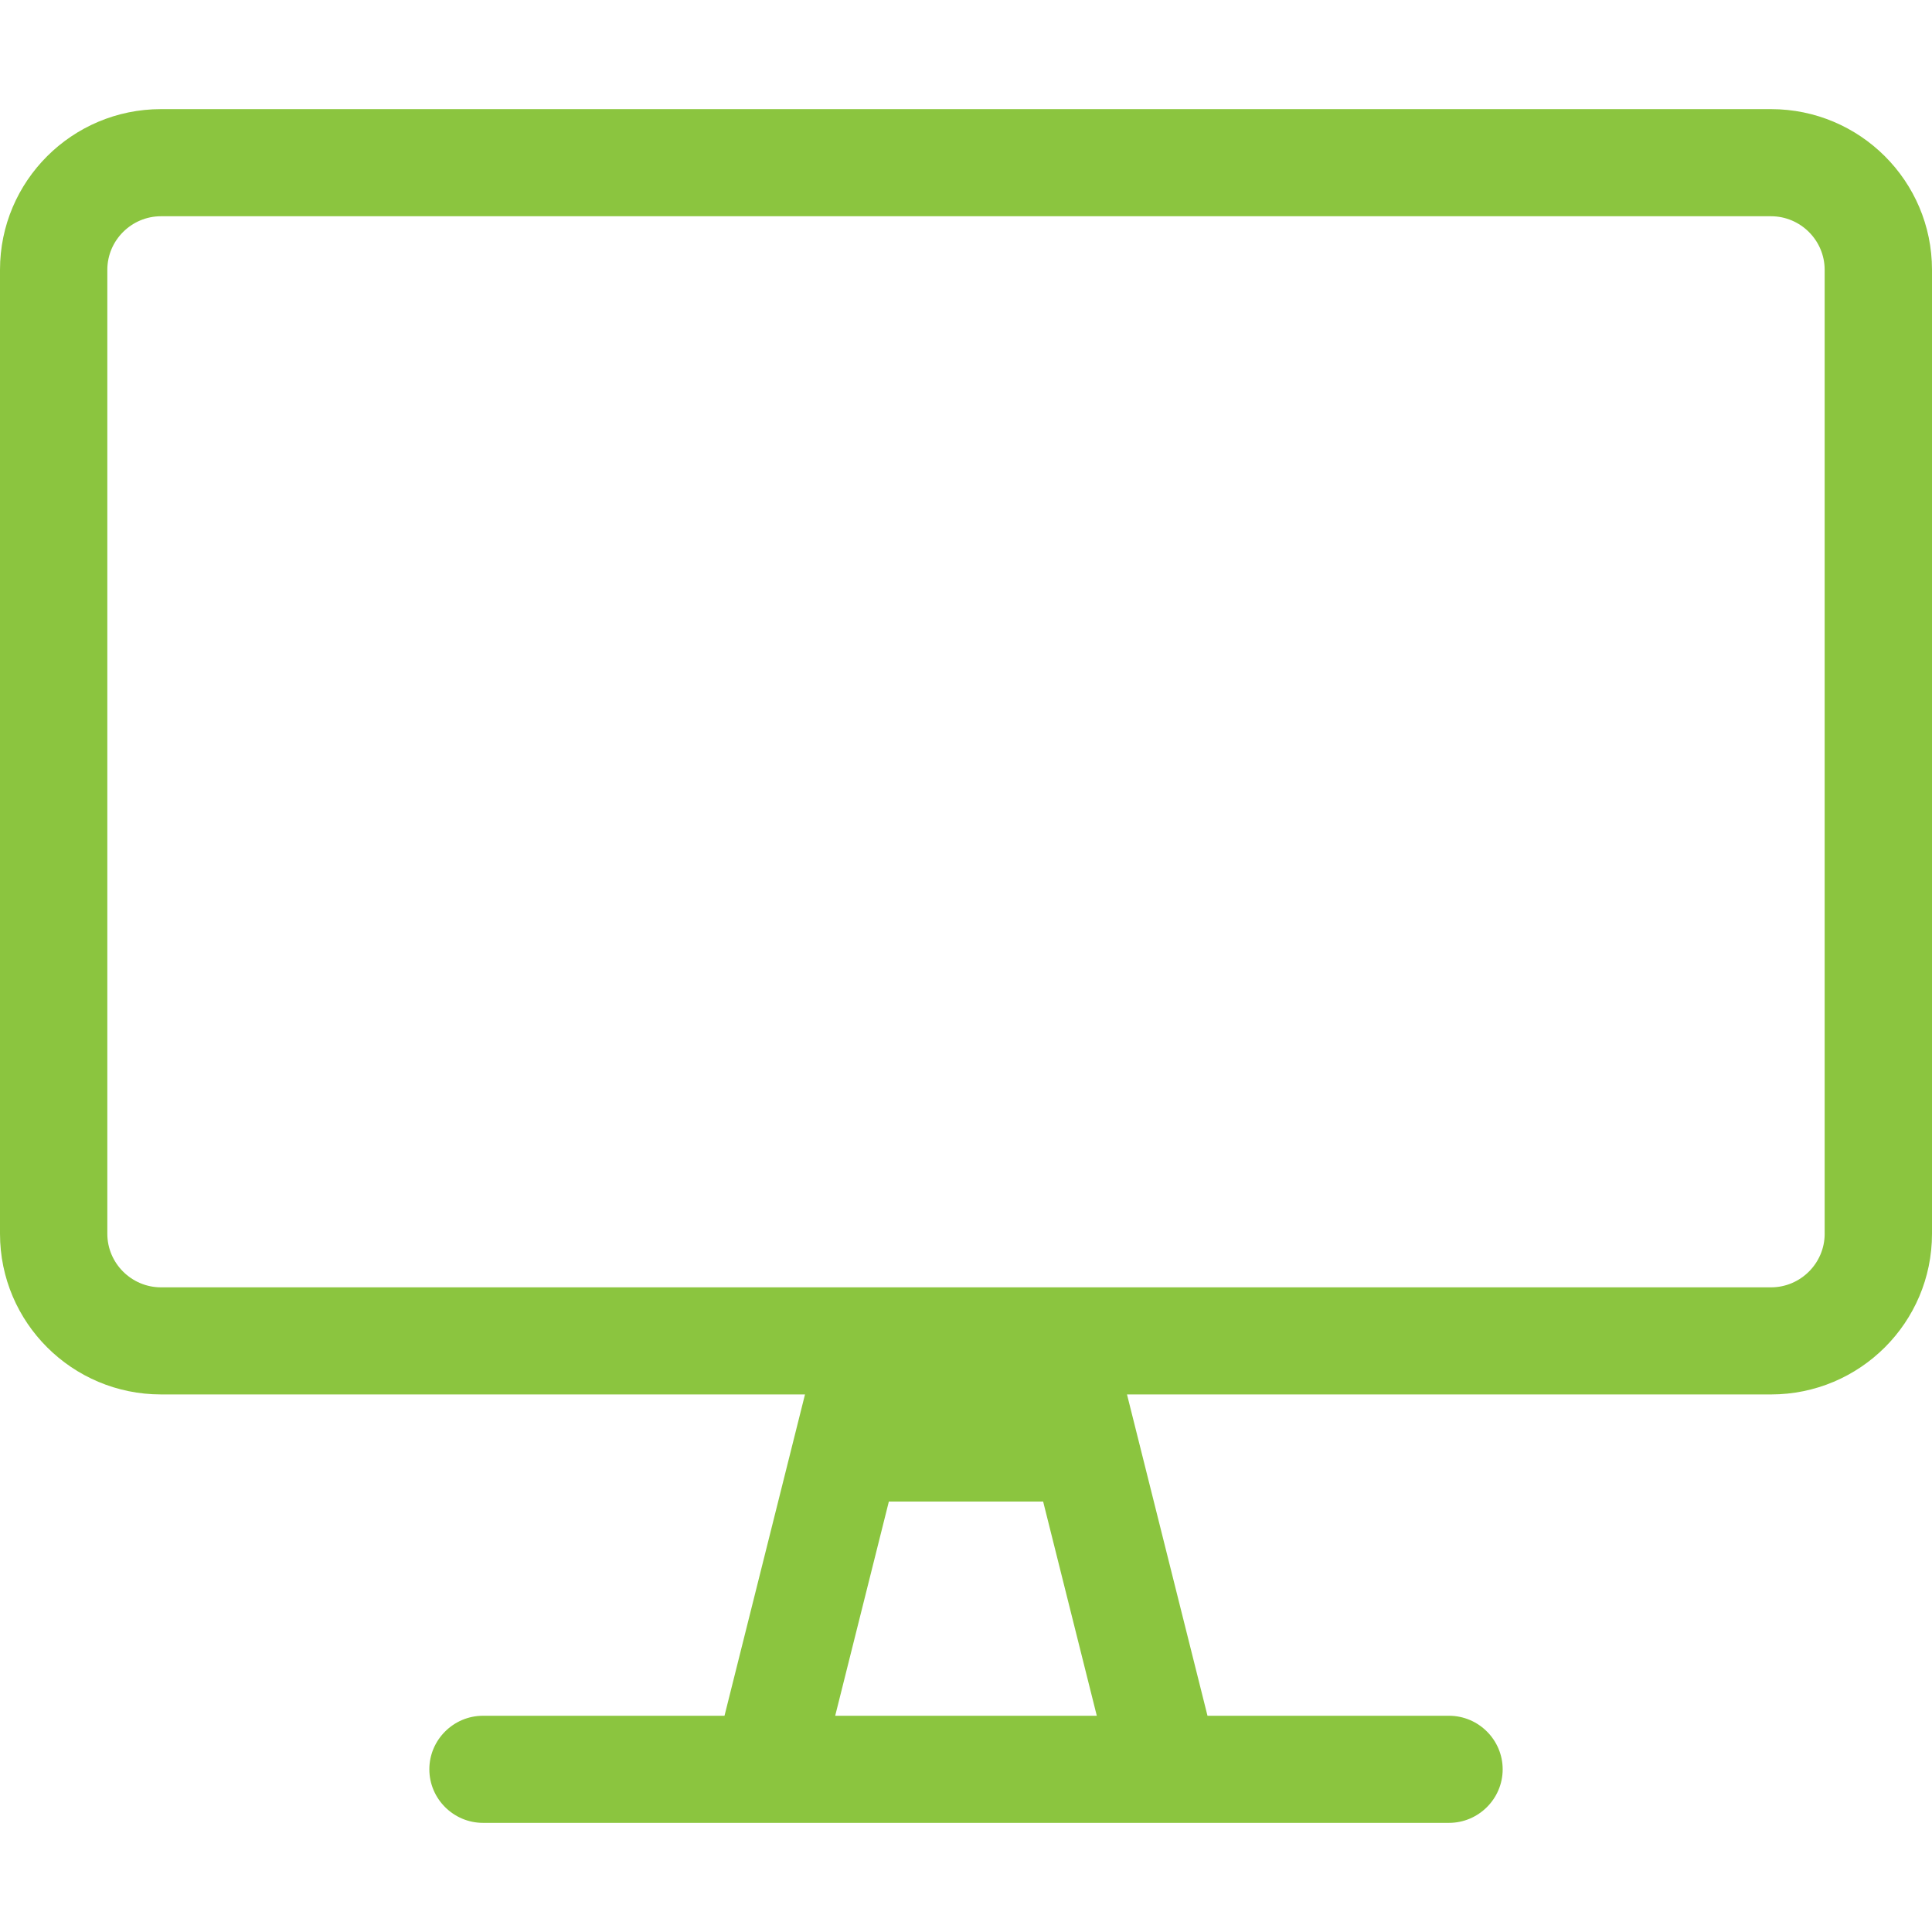 <?xml version="1.0" encoding="utf-8"?>
<!-- Generator: Adobe Illustrator 16.0.3, SVG Export Plug-In . SVG Version: 6.00 Build 0)  -->
<!DOCTYPE svg PUBLIC "-//W3C//DTD SVG 1.1//EN" "http://www.w3.org/Graphics/SVG/1.1/DTD/svg11.dtd">
<svg version="1.1" id="Layer_1" xmlns="http://www.w3.org/2000/svg" xmlns:xlink="http://www.w3.org/1999/xlink" x="0px" y="0px"
	 width="300px" height="300px" viewBox="0 0 300 300" enable-background="new 0 0 300 300" xml:space="preserve">
<path fill="#8BC53F" d="M275.002,16.945H25c-13.803,0-25,11.175-25,24.947v149.688c0,13.772,11.198,24.947,25,24.947h100
	l-12.5,49.896H75c-4.582,0-8.332,3.742-8.332,8.316c0,4.572,3.75,8.314,8.332,8.314h150c4.584,0,8.334-3.742,8.334-8.314
	c0-4.574-3.75-8.316-8.334-8.316h-37.5L175,216.528h100.002c13.801,0,24.998-11.175,24.998-24.947V41.894
	C300,28.12,288.802,16.945,275.002,16.945z M129.688,266.425l8.333-33.265h23.958l8.332,33.265H129.688z M283.334,191.581
	c0,4.573-3.75,8.316-8.332,8.316H25c-4.582,0-8.334-3.743-8.334-8.316V41.894c0-4.572,3.75-8.315,8.334-8.315h250
	c4.582,0,8.332,3.743,8.332,8.315v149.688H283.334z"/>
</svg>
